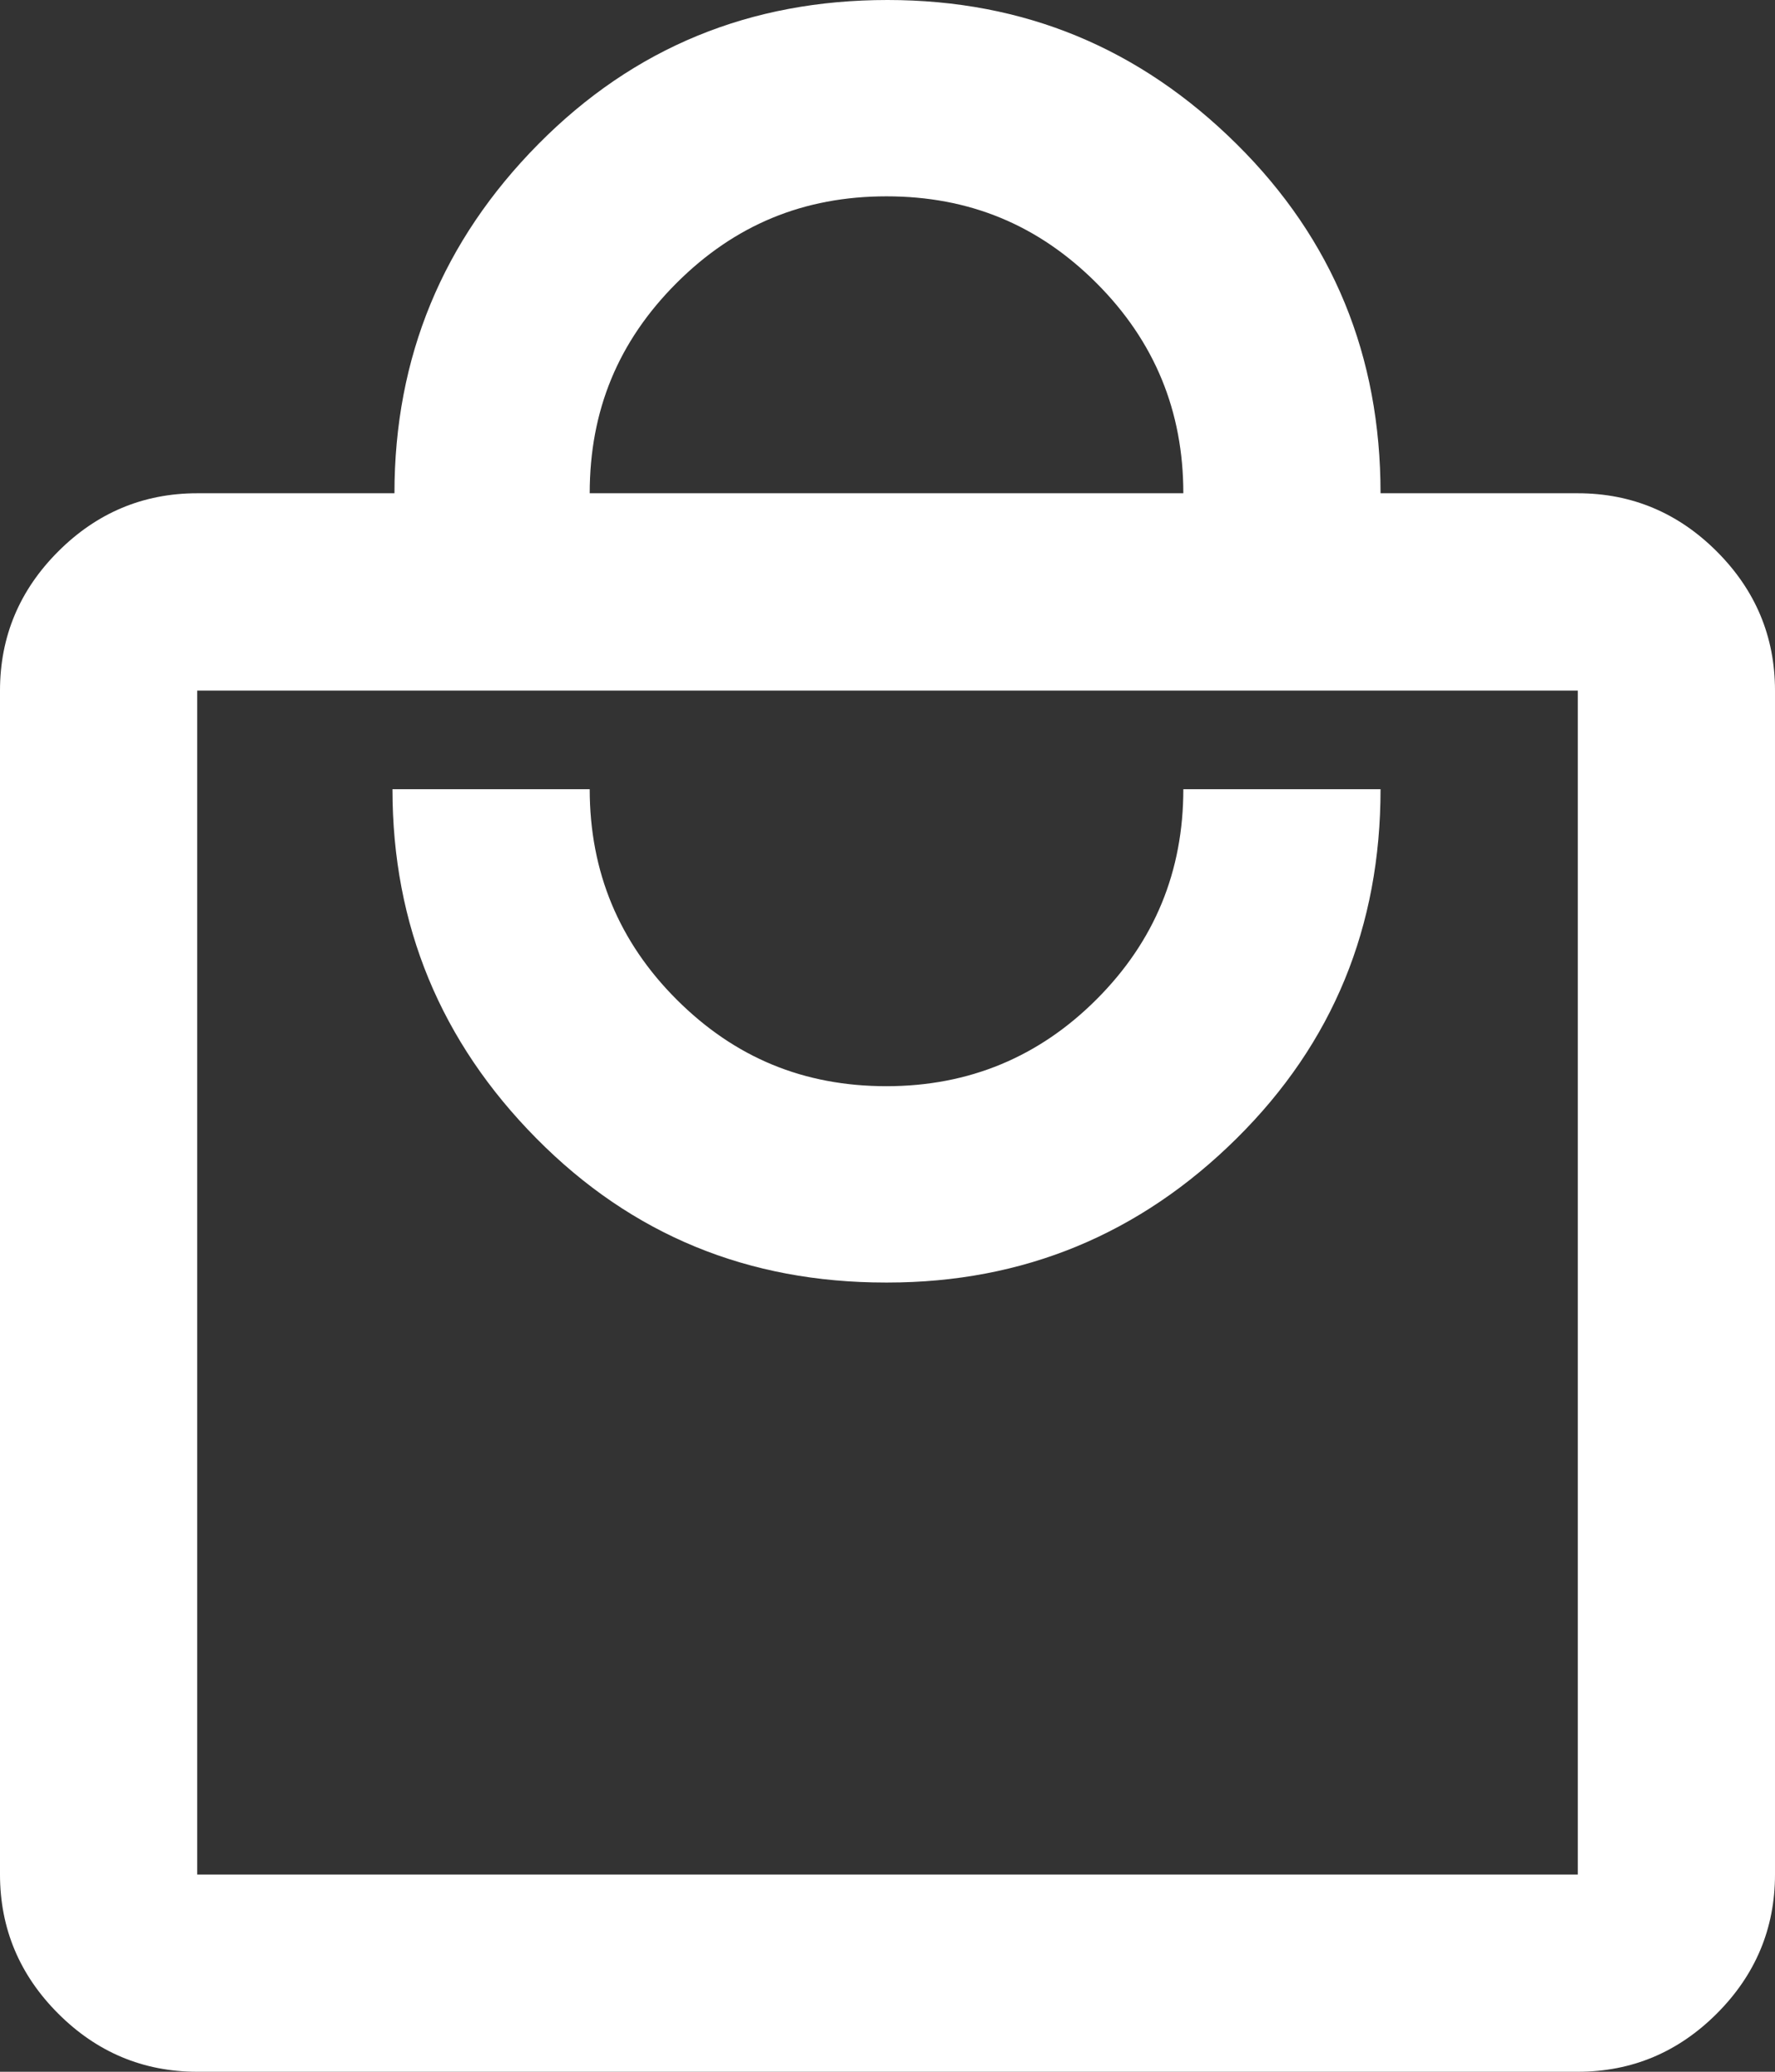 <svg xmlns="http://www.w3.org/2000/svg" width="48" height="56" viewBox="0 0 48 56" fill="none"><rect x="0" y="0" width="48" height="56" fill="#333333" stroke="none"/><g clip-path="url(#clip0_2038_49568)"><path d="M5.333 56C3.867 56 2.613 55.467 1.573 54.427C0.533 53.387 0 52.133 0 50.667V18.667C0 17.2 0.533 15.947 1.573 14.907C2.613 13.867 3.867 13.333 5.333 13.333H10.667C10.667 9.653 11.973 6.507 14.56 3.893C17.147 1.28 20.293 0 24 0C27.707 0 30.827 1.307 33.44 3.893C36.053 6.48 37.333 9.627 37.333 13.333H42.667C44.133 13.333 45.387 13.867 46.427 14.907C47.467 15.947 48 17.2 48 18.667V50.667C48 52.133 47.467 53.387 46.427 54.427C45.387 55.467 44.133 56 42.667 56H5.333ZM5.333 50.667H42.667V18.667H5.333V50.667ZM24 34.667C27.68 34.667 30.827 33.36 33.44 30.773C36.053 28.187 37.333 25.04 37.333 21.333H32C32 23.547 31.227 25.44 29.653 27.013C28.107 28.56 26.213 29.36 23.973 29.36C21.733 29.36 19.867 28.587 18.293 27.013C16.747 25.467 15.947 23.573 15.947 21.333H10.613C10.613 25.013 11.92 28.16 14.507 30.773C17.093 33.387 20.24 34.667 23.947 34.667H24ZM16 13.333H32C32 11.12 31.227 9.227 29.653 7.653C28.08 6.08 26.213 5.307 23.973 5.307C21.733 5.307 19.867 6.08 18.293 7.653C16.72 9.227 15.947 11.093 15.947 13.333H16Z" fill="white"></path></g><defs><clipPath id="clip0_2038_49568"><rect width="48" height="56" fill="white"></rect></clipPath></defs></svg>
